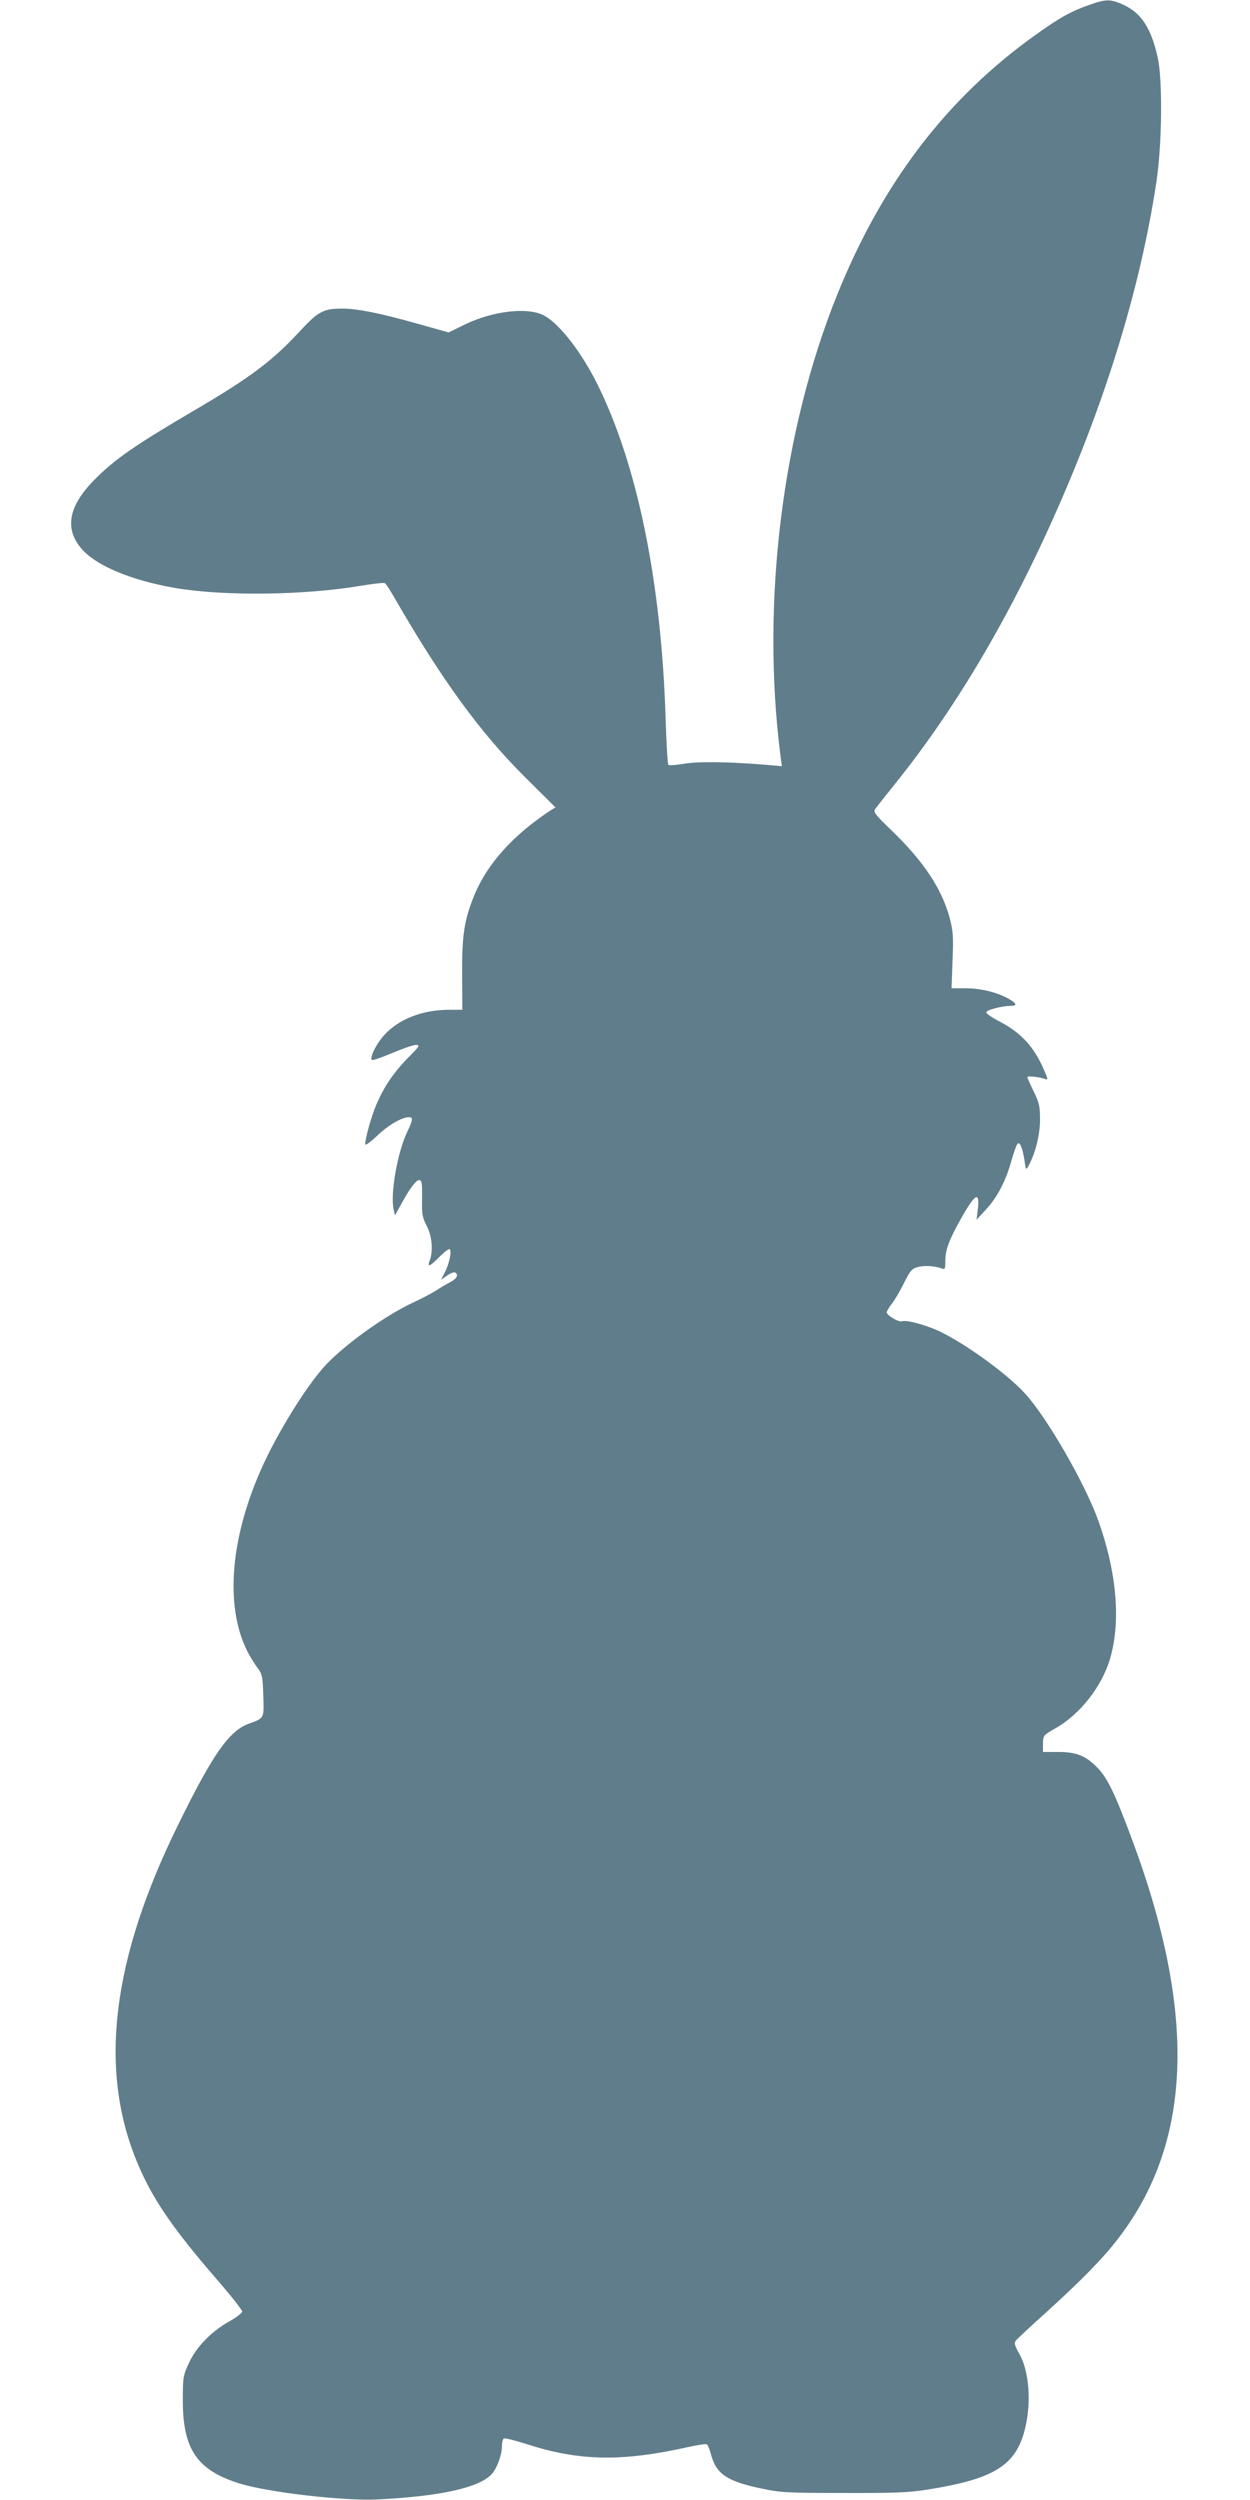 <?xml version="1.0" standalone="no"?>
<!DOCTYPE svg PUBLIC "-//W3C//DTD SVG 20010904//EN"
 "http://www.w3.org/TR/2001/REC-SVG-20010904/DTD/svg10.dtd">
<svg version="1.0" xmlns="http://www.w3.org/2000/svg"
 width="640pt" height="1280pt" viewBox="0 0 640 1280"
 preserveAspectRatio="xMidYMid meet">
<g transform="translate(0,1280) scale(0.1,-0.1)"
fill="#607d8b" stroke="none">
<path d="M5580 12776 c-97 -34 -153 -65 -280 -156 -452 -323 -781 -754 -1012
-1325 -283 -700 -392 -1580 -292 -2364 l7 -54 -79 7 c-194 16 -347 18 -420 6
-41 -7 -78 -10 -82 -6 -4 4 -10 110 -14 234 -21 702 -146 1310 -353 1722 -78
155 -183 292 -261 340 -80 50 -264 31 -413 -41 l-84 -41 -161 45 c-187 53
-306 77 -383 77 -98 0 -123 -14 -218 -116 -138 -150 -254 -237 -528 -398 -314
-184 -420 -257 -524 -363 -132 -133 -154 -250 -66 -352 74 -87 255 -163 483
-202 248 -42 659 -37 948 12 63 10 118 17 123 13 5 -3 27 -37 50 -77 241 -418
438 -688 667 -916 l156 -155 -25 -15 c-190 -125 -323 -272 -389 -431 -53 -128
-65 -206 -64 -407 l1 -183 -66 0 c-139 0 -260 -48 -334 -130 -41 -45 -75 -115
-63 -127 3 -4 50 13 103 35 54 23 109 42 123 42 22 0 18 -7 -42 -67 -74 -76
-124 -150 -162 -241 -25 -58 -56 -170 -56 -201 0 -8 27 12 60 43 57 55 126 95
163 96 23 0 22 -13 -9 -77 -49 -104 -86 -315 -69 -393 l7 -33 30 54 c46 85 80
130 96 127 12 -2 14 -21 13 -94 -2 -80 1 -96 23 -139 28 -51 35 -131 16 -179
-14 -37 0 -32 50 19 24 24 47 42 52 39 12 -8 -1 -72 -24 -118 l-20 -39 31 22
c17 12 35 19 41 16 20 -12 9 -32 -27 -51 -20 -10 -53 -30 -73 -43 -19 -12 -71
-40 -115 -60 -150 -70 -366 -227 -460 -334 -93 -106 -225 -319 -305 -491 -170
-367 -201 -724 -85 -958 15 -29 39 -69 54 -88 24 -32 26 -45 29 -141 4 -118 6
-115 -73 -144 -102 -36 -186 -157 -364 -520 -337 -685 -406 -1245 -212 -1718
75 -185 178 -338 409 -605 73 -84 132 -159 132 -167 0 -7 -28 -29 -63 -49 -93
-51 -171 -131 -209 -213 -30 -64 -32 -74 -32 -188 -1 -254 72 -362 289 -430
147 -46 536 -91 711 -82 319 16 517 60 581 129 27 29 53 99 53 144 0 18 4 36
10 39 5 3 58 -10 117 -29 269 -87 486 -91 826 -15 49 11 92 17 96 14 5 -2 13
-24 20 -47 27 -105 81 -142 263 -180 92 -20 136 -22 418 -22 255 -1 336 2 427
17 312 49 430 112 484 256 52 139 47 335 -12 439 -25 45 -28 56 -17 69 7 9 78
75 158 147 171 155 290 276 363 372 383 495 406 1157 70 2054 -85 229 -124
308 -174 359 -58 61 -108 81 -201 81 l-78 0 0 43 c1 41 2 43 62 77 128 72 240
215 282 359 55 189 34 438 -59 701 -67 189 -259 524 -374 652 -91 102 -311
261 -446 324 -73 33 -165 57 -187 49 -16 -6 -78 30 -78 46 0 5 12 27 28 46 15
20 43 68 62 107 30 61 40 71 70 79 35 9 89 5 123 -8 15 -6 17 -1 17 38 0 59
19 109 86 228 67 117 90 130 81 42 l-7 -58 49 53 c58 63 102 148 130 251 12
41 25 79 31 85 12 12 26 -23 36 -89 6 -46 7 -47 20 -24 35 63 58 156 59 234 0
71 -4 88 -32 146 -18 37 -33 70 -33 74 0 8 64 1 92 -10 15 -6 14 1 -8 50 -52
119 -117 188 -230 247 -35 18 -64 38 -64 45 0 12 81 33 125 33 35 0 31 13 -12
37 -60 33 -141 53 -219 53 l-72 0 5 143 c5 125 3 151 -16 222 -41 148 -134
287 -297 444 -86 83 -94 94 -82 110 7 10 56 72 108 137 282 351 543 784 768
1274 288 627 478 1235 563 1800 29 191 32 525 6 638 -33 147 -83 224 -172 266
-67 31 -90 32 -175 2z"/>
</g>
</svg>
